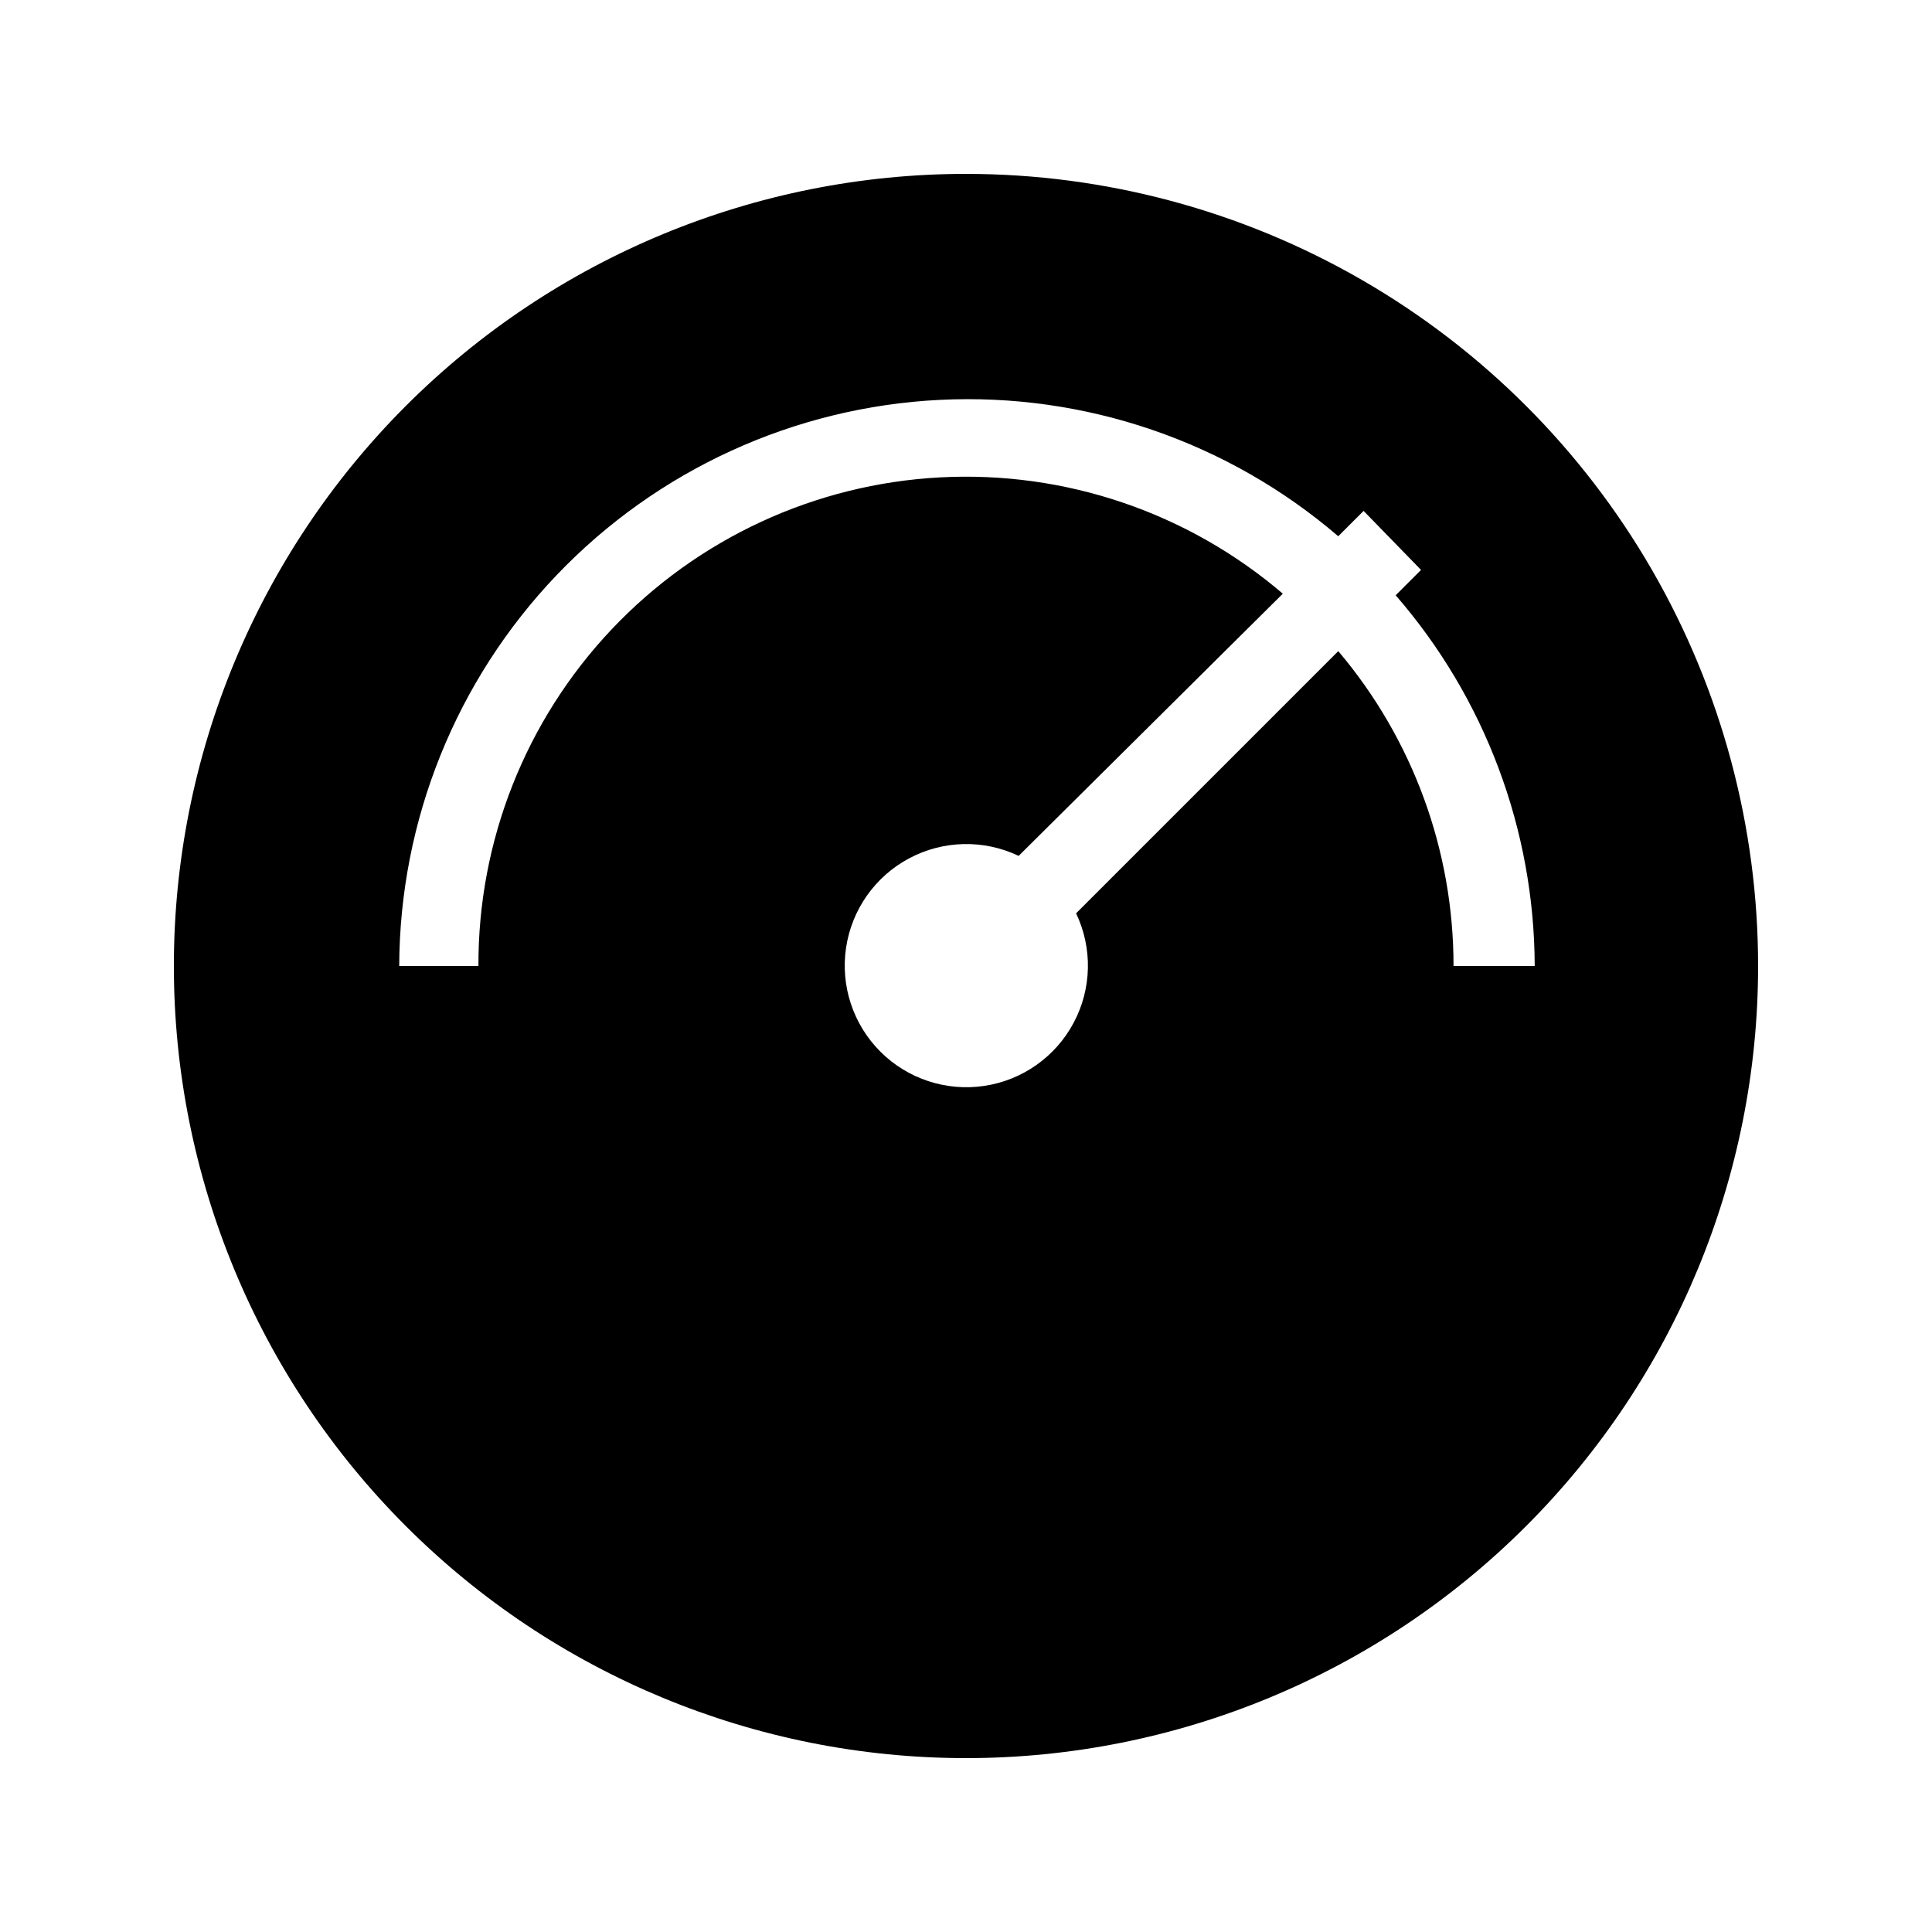 <?xml version="1.0" encoding="UTF-8"?>
<!-- Uploaded to: SVG Repo, www.svgrepo.com, Generator: SVG Repo Mixer Tools -->
<svg fill="#000000" width="800px" height="800px" version="1.1" viewBox="144 144 512 512" xmlns="http://www.w3.org/2000/svg">
 <path d="m400 190.08c-55.676 0-109.07 22.117-148.44 61.484s-61.484 92.762-61.484 148.44c0 55.672 22.117 109.07 61.484 148.43 39.367 39.367 92.762 61.484 148.44 61.484 55.672 0 109.07-22.117 148.43-61.484 39.367-39.367 61.484-92.762 61.484-148.43 0-36.852-9.699-73.051-28.121-104.96-18.426-31.914-44.926-58.414-76.84-76.836-31.91-18.426-68.109-28.125-104.96-28.125zm129.2 209.92c0.031-30.559-10.793-60.129-30.543-83.445l-69.484 69.484c4.398 9.219 4.16 19.98-0.637 28.996-4.797 9.02-13.586 15.23-23.688 16.738-10.102 1.512-20.324-1.859-27.547-9.082-7.223-7.223-10.594-17.445-9.082-27.547 1.508-10.102 7.719-18.891 16.738-23.688 9.02-4.797 19.777-5.035 28.996-0.637l70.008-69.484c-25.199-21.551-57.723-32.586-90.832-30.824-33.113 1.762-64.281 16.188-87.051 40.289-22.773 24.105-35.406 56.039-35.289 89.199h-20.992c0.133-38.59 15.059-75.656 41.703-103.57 26.645-27.91 62.98-44.539 101.52-46.457 38.539-1.922 76.348 11.016 105.63 36.141l6.719-6.719 15.219 15.641-6.719 6.719v-0.004c23.668 27.27 36.742 62.137 36.844 98.246z"/>
</svg>